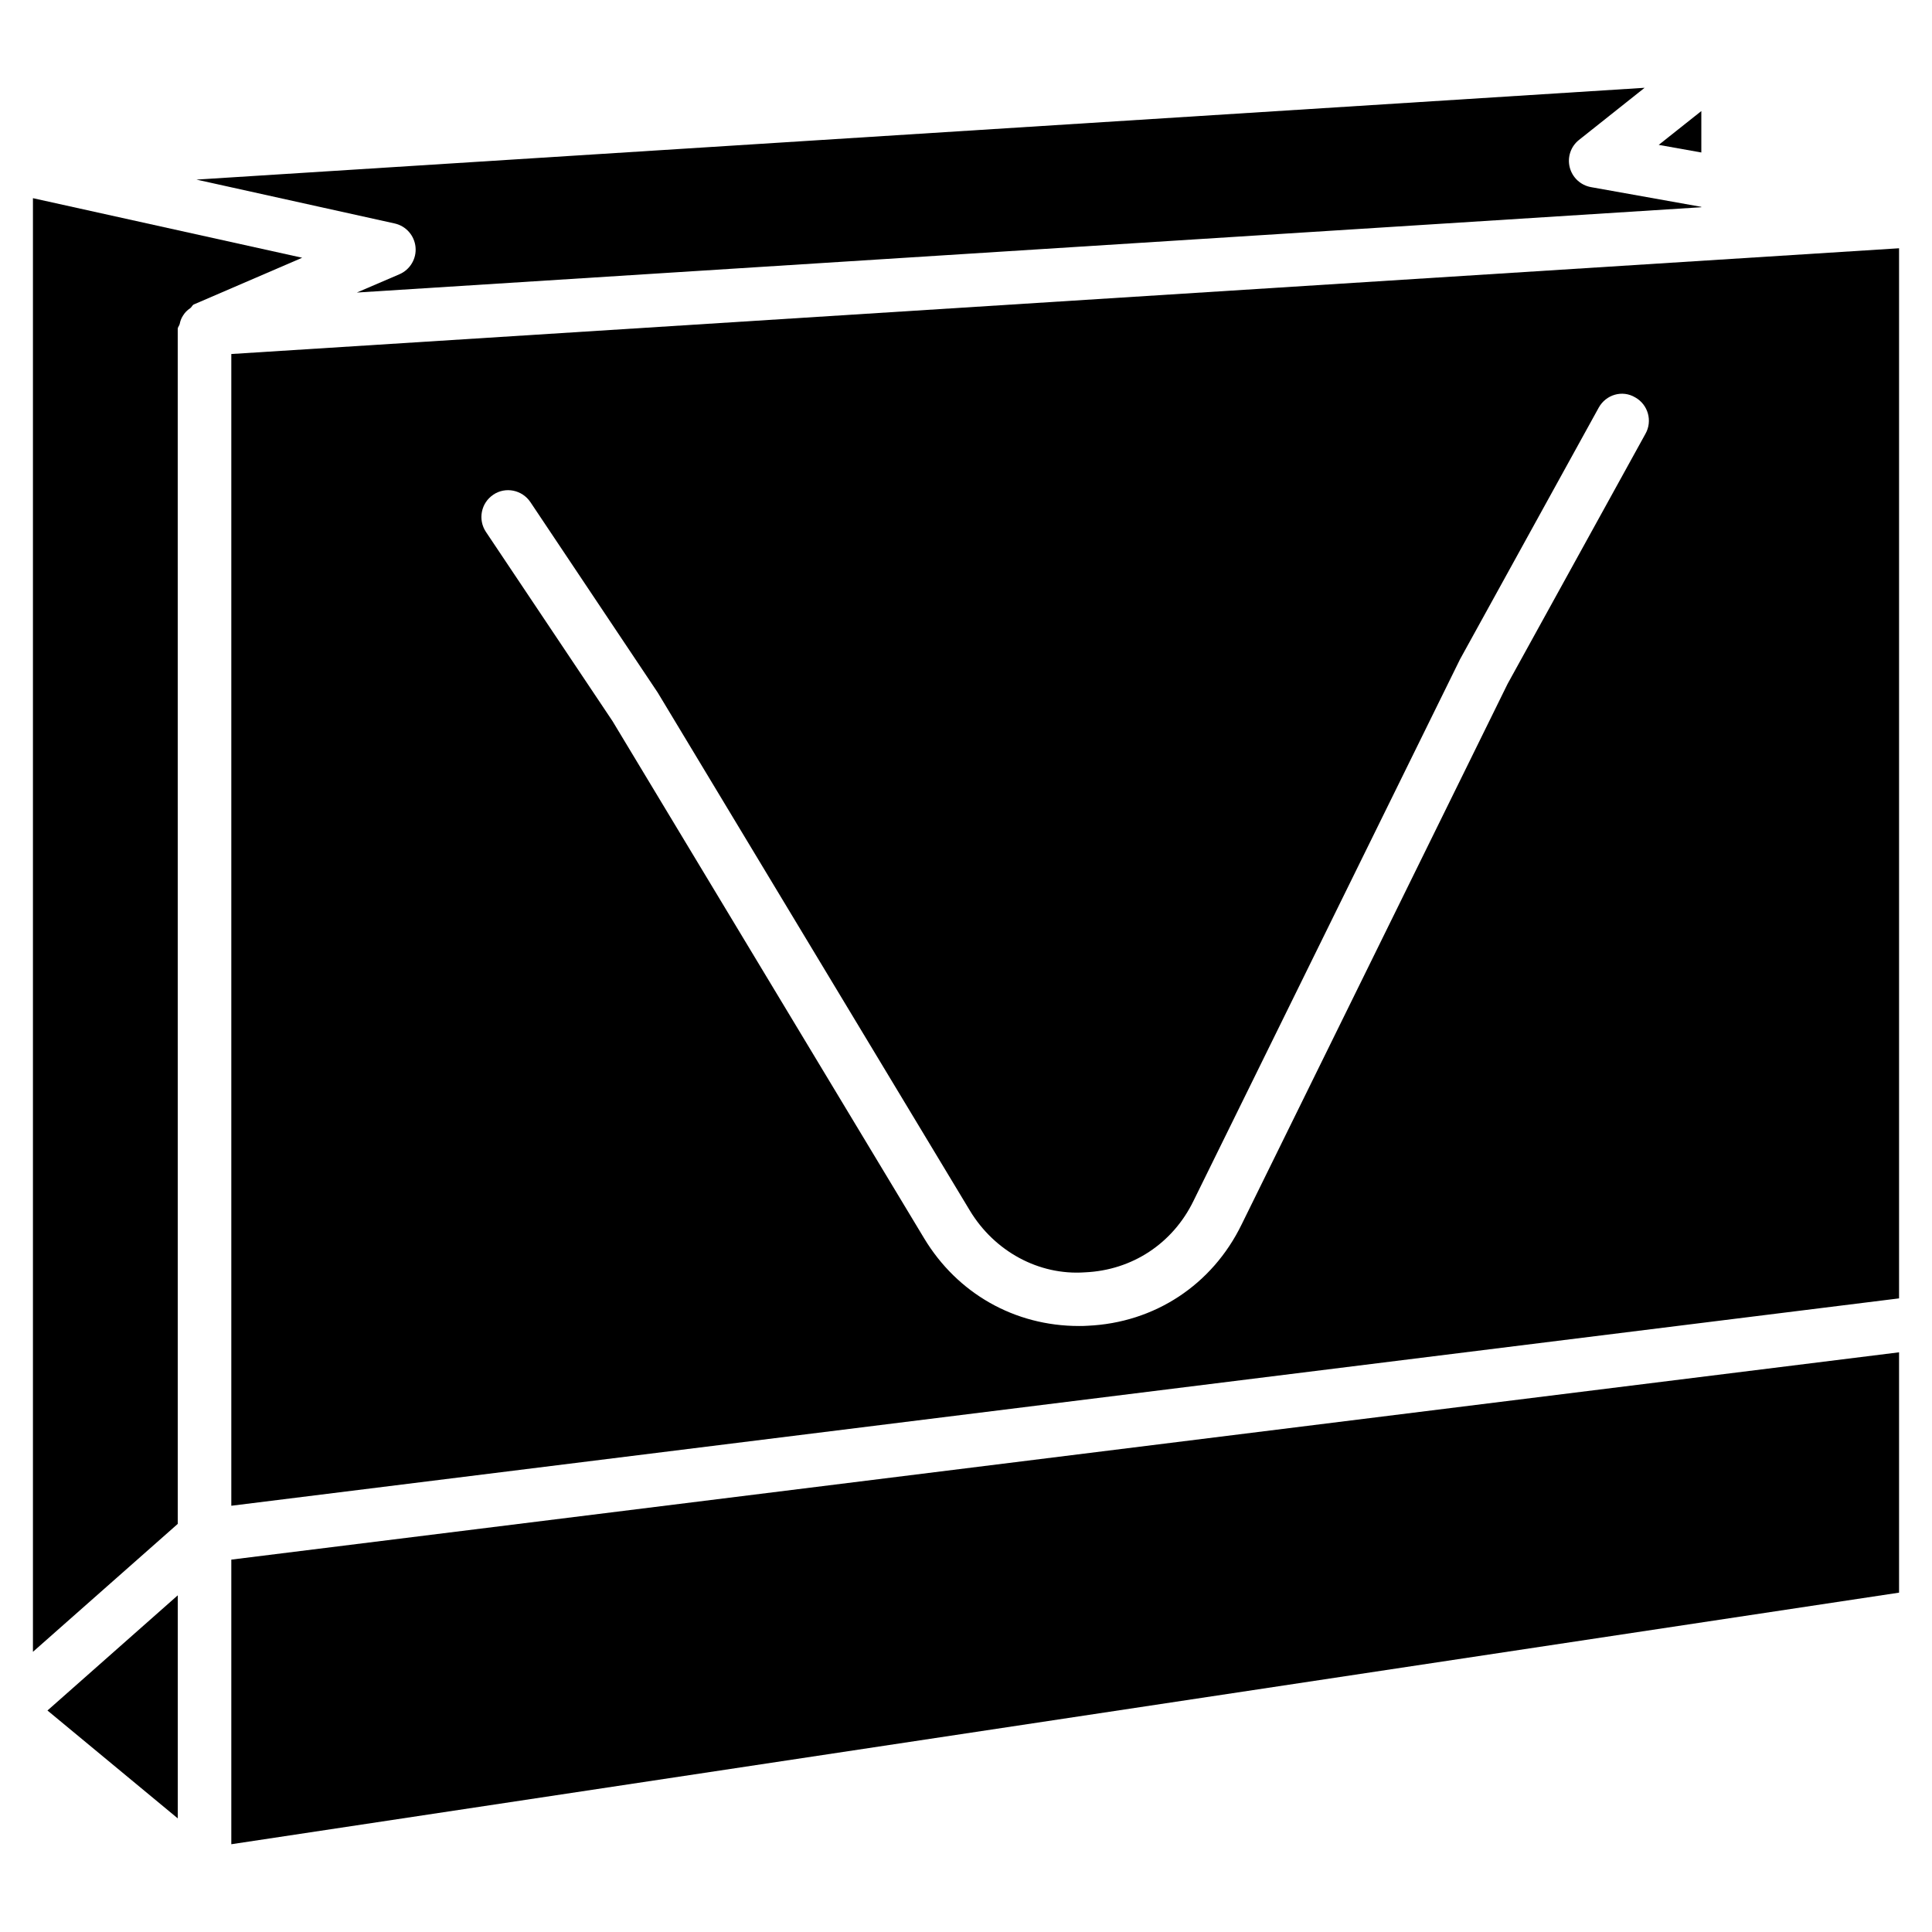 <?xml version="1.0" encoding="UTF-8"?>
<!-- Uploaded to: SVG Repo, www.svgrepo.com, Generator: SVG Repo Mixer Tools -->
<svg fill="#000000" width="800px" height="800px" version="1.1" viewBox="144 144 512 512" xmlns="http://www.w3.org/2000/svg">
 <g>
  <path d="m191.11 625.89v-59.113l-34.531 30.523z"/>
  <path d="m152.73 196.52v385.23l38.375-33.902-0.004-316.67c0-0.504 0.418-0.84 0.523-1.324 0.168-0.859 0.418-1.492 0.883-2.227 0.523-0.84 1.09-1.406 1.91-1.953 0.398-0.273 0.523-0.82 0.988-1.008l28.676-12.359z"/>
  <path d="m254.12 209.5c0.293 3.066-1.449 5.961-4.262 7.18l-11.293 4.848 356.3-22.609v-0.102l-29.242-5.227c-2.75-0.504-4.934-2.539-5.625-5.227-0.691-2.707 0.273-5.562 2.457-7.285l17.383-13.812-383.78 24.328 52.543 11.629c3 0.672 5.227 3.191 5.519 6.277z"/>
  <path d="m594.87 173.43-11.293 8.965 11.293 2.016z"/>
  <path d="m205.3 632.74 441.97-66.672v-63.691l-441.97 54.938z"/>
  <path d="m205.3 543.04 441.97-54.957v-278.29l-441.97 28.023zm69.422-267.94c3.234-2.184 7.641-1.301 9.844 1.973l33.734 50.465 82.707 137.25c6.527 10.832 18.285 17.254 30.5 16.395 12.531-0.547 23.281-7.641 28.781-18.934l70.637-143.54 36.758-66.691c1.91-3.441 6.234-4.746 9.656-2.707 3.422 1.91 4.641 6.234 2.731 9.637l-36.547 66.293-70.469 143.23c-7.789 16.016-23.07 26.094-40.871 26.871-0.754 0.062-1.512 0.062-2.266 0.062-16.984 0-32.203-8.586-41.039-23.281l-82.543-137-33.566-50.172c-2.164-3.254-1.301-7.664 1.953-9.844z"/>
 </g>
</svg>